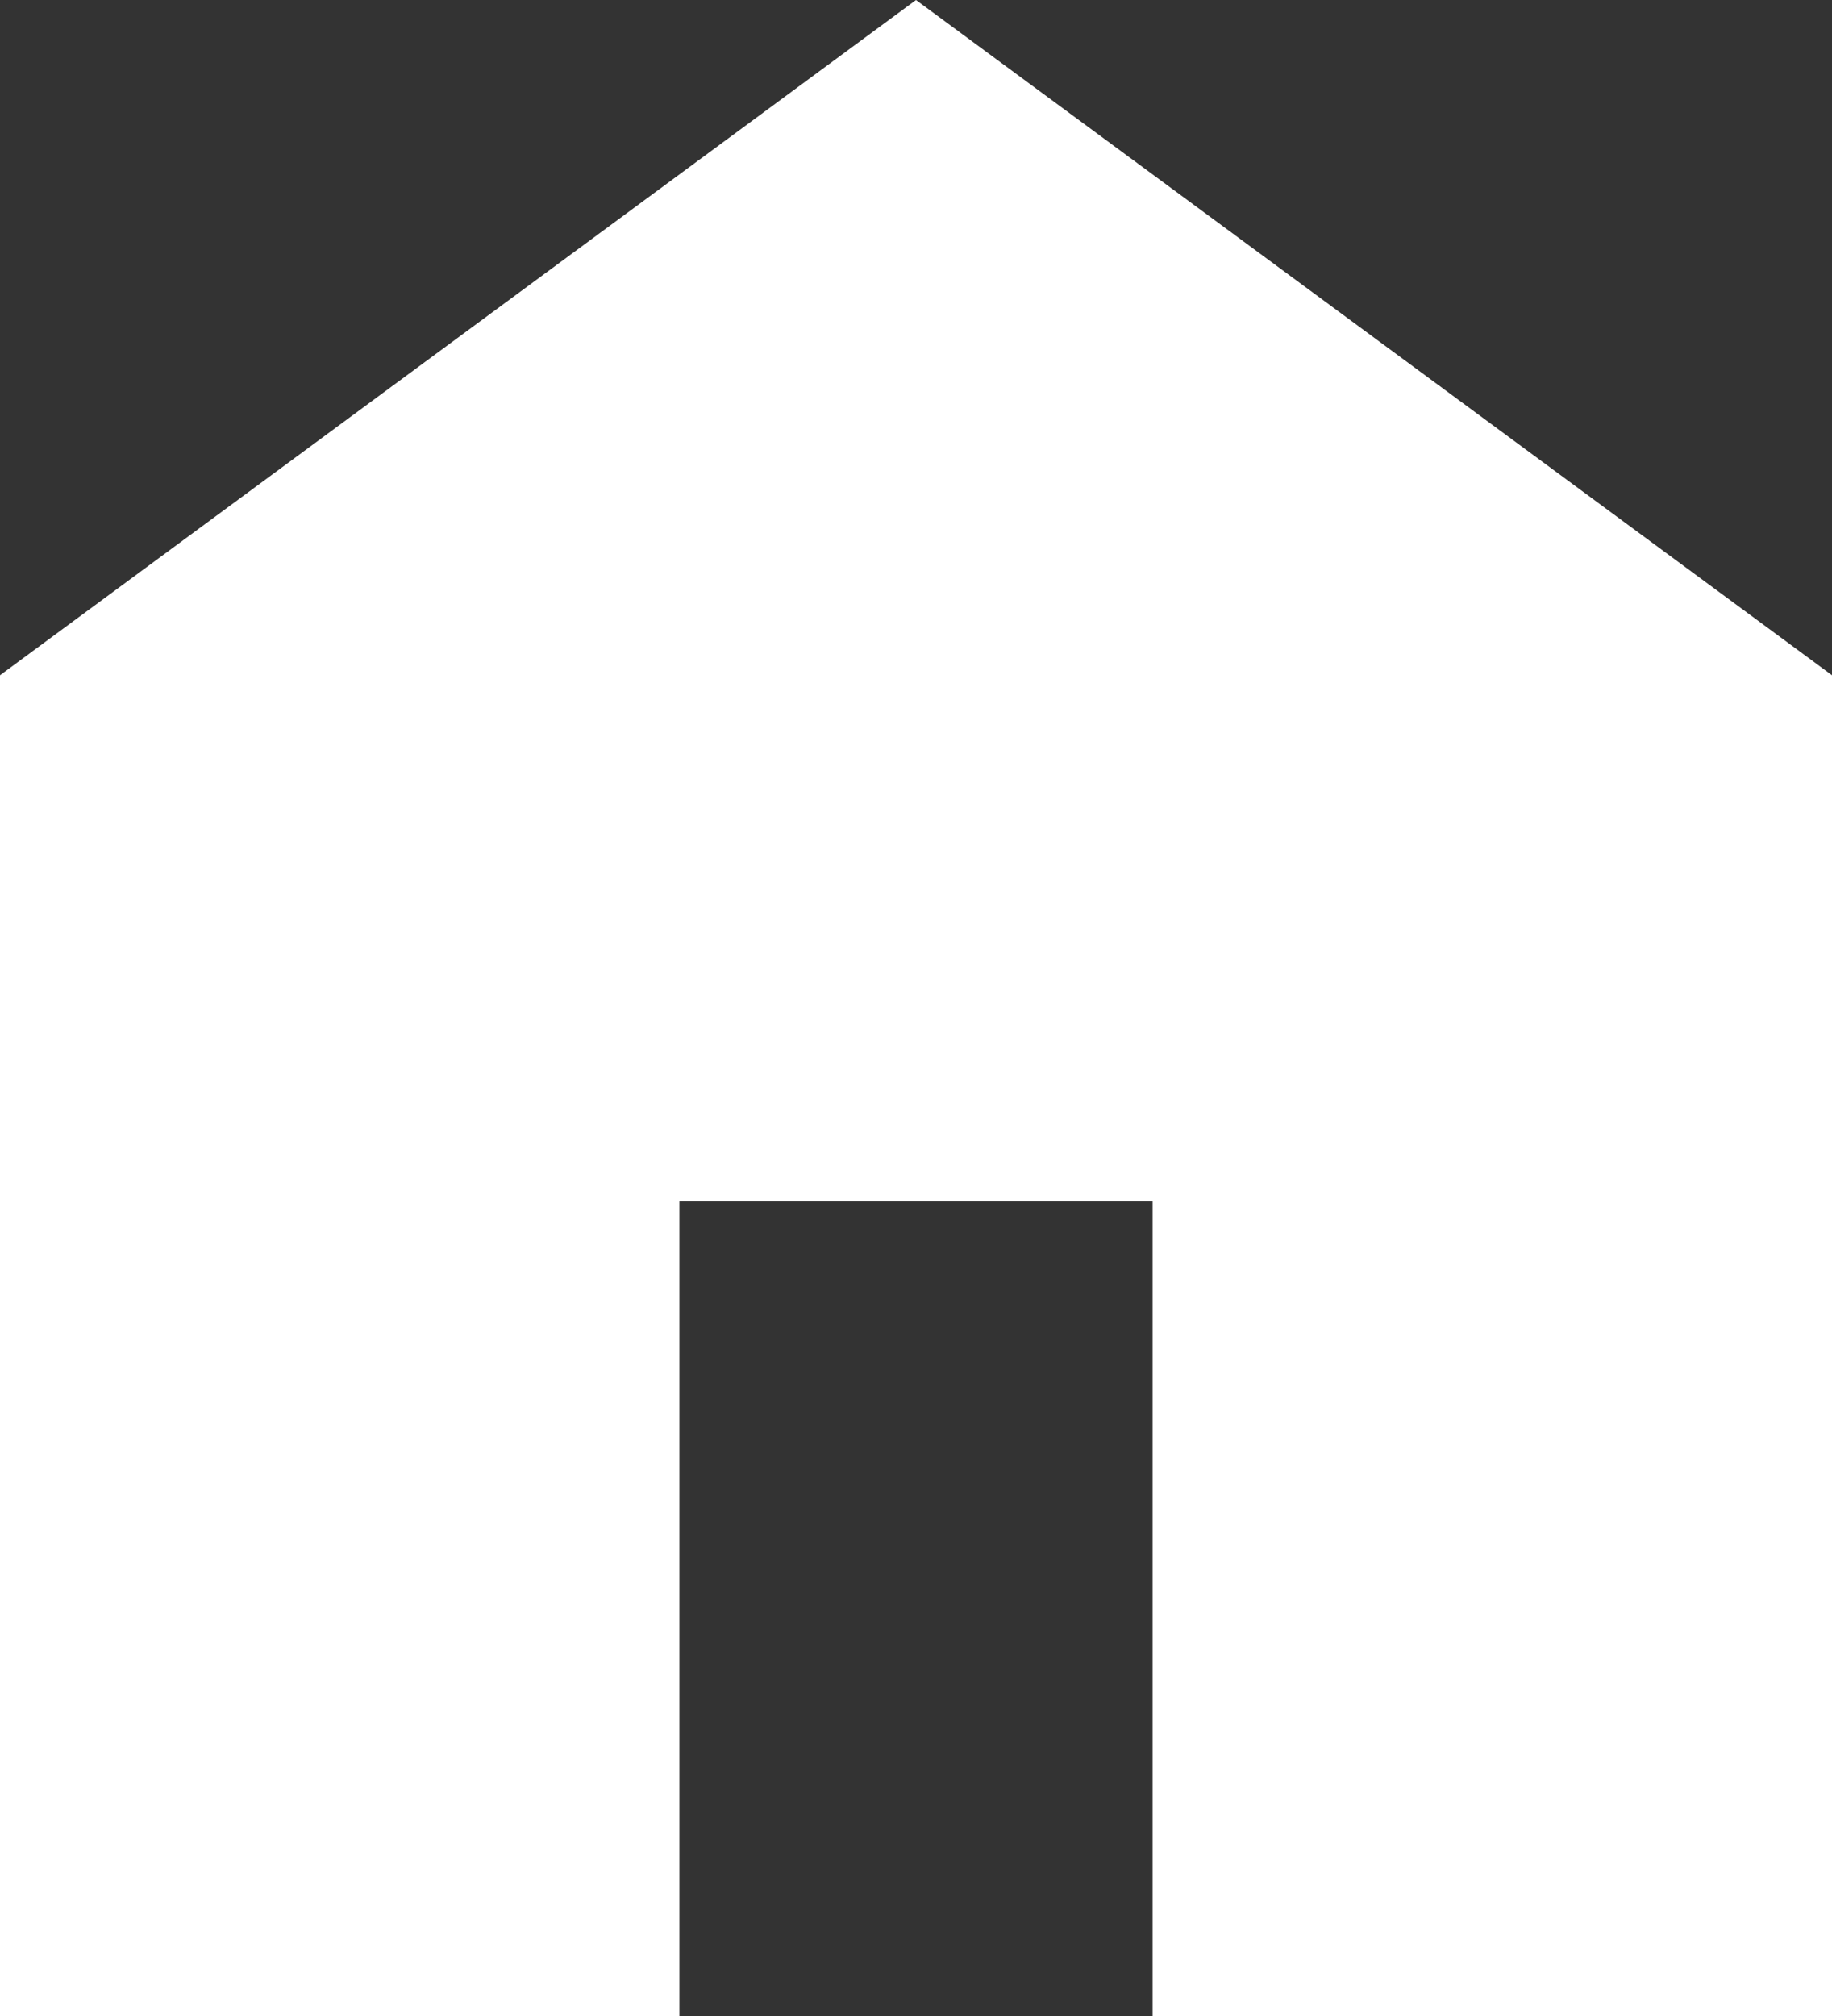 <svg width="30" height="33" fill="none" xmlns="http://www.w3.org/2000/svg"><rect width="100%" height="100%" fill="#333333" stroke="none"/><path d="M0 33V11.053L15 0l15 11.053V33H18.874V19.656h-7.748V33H0z" fill="#fff"/></svg>